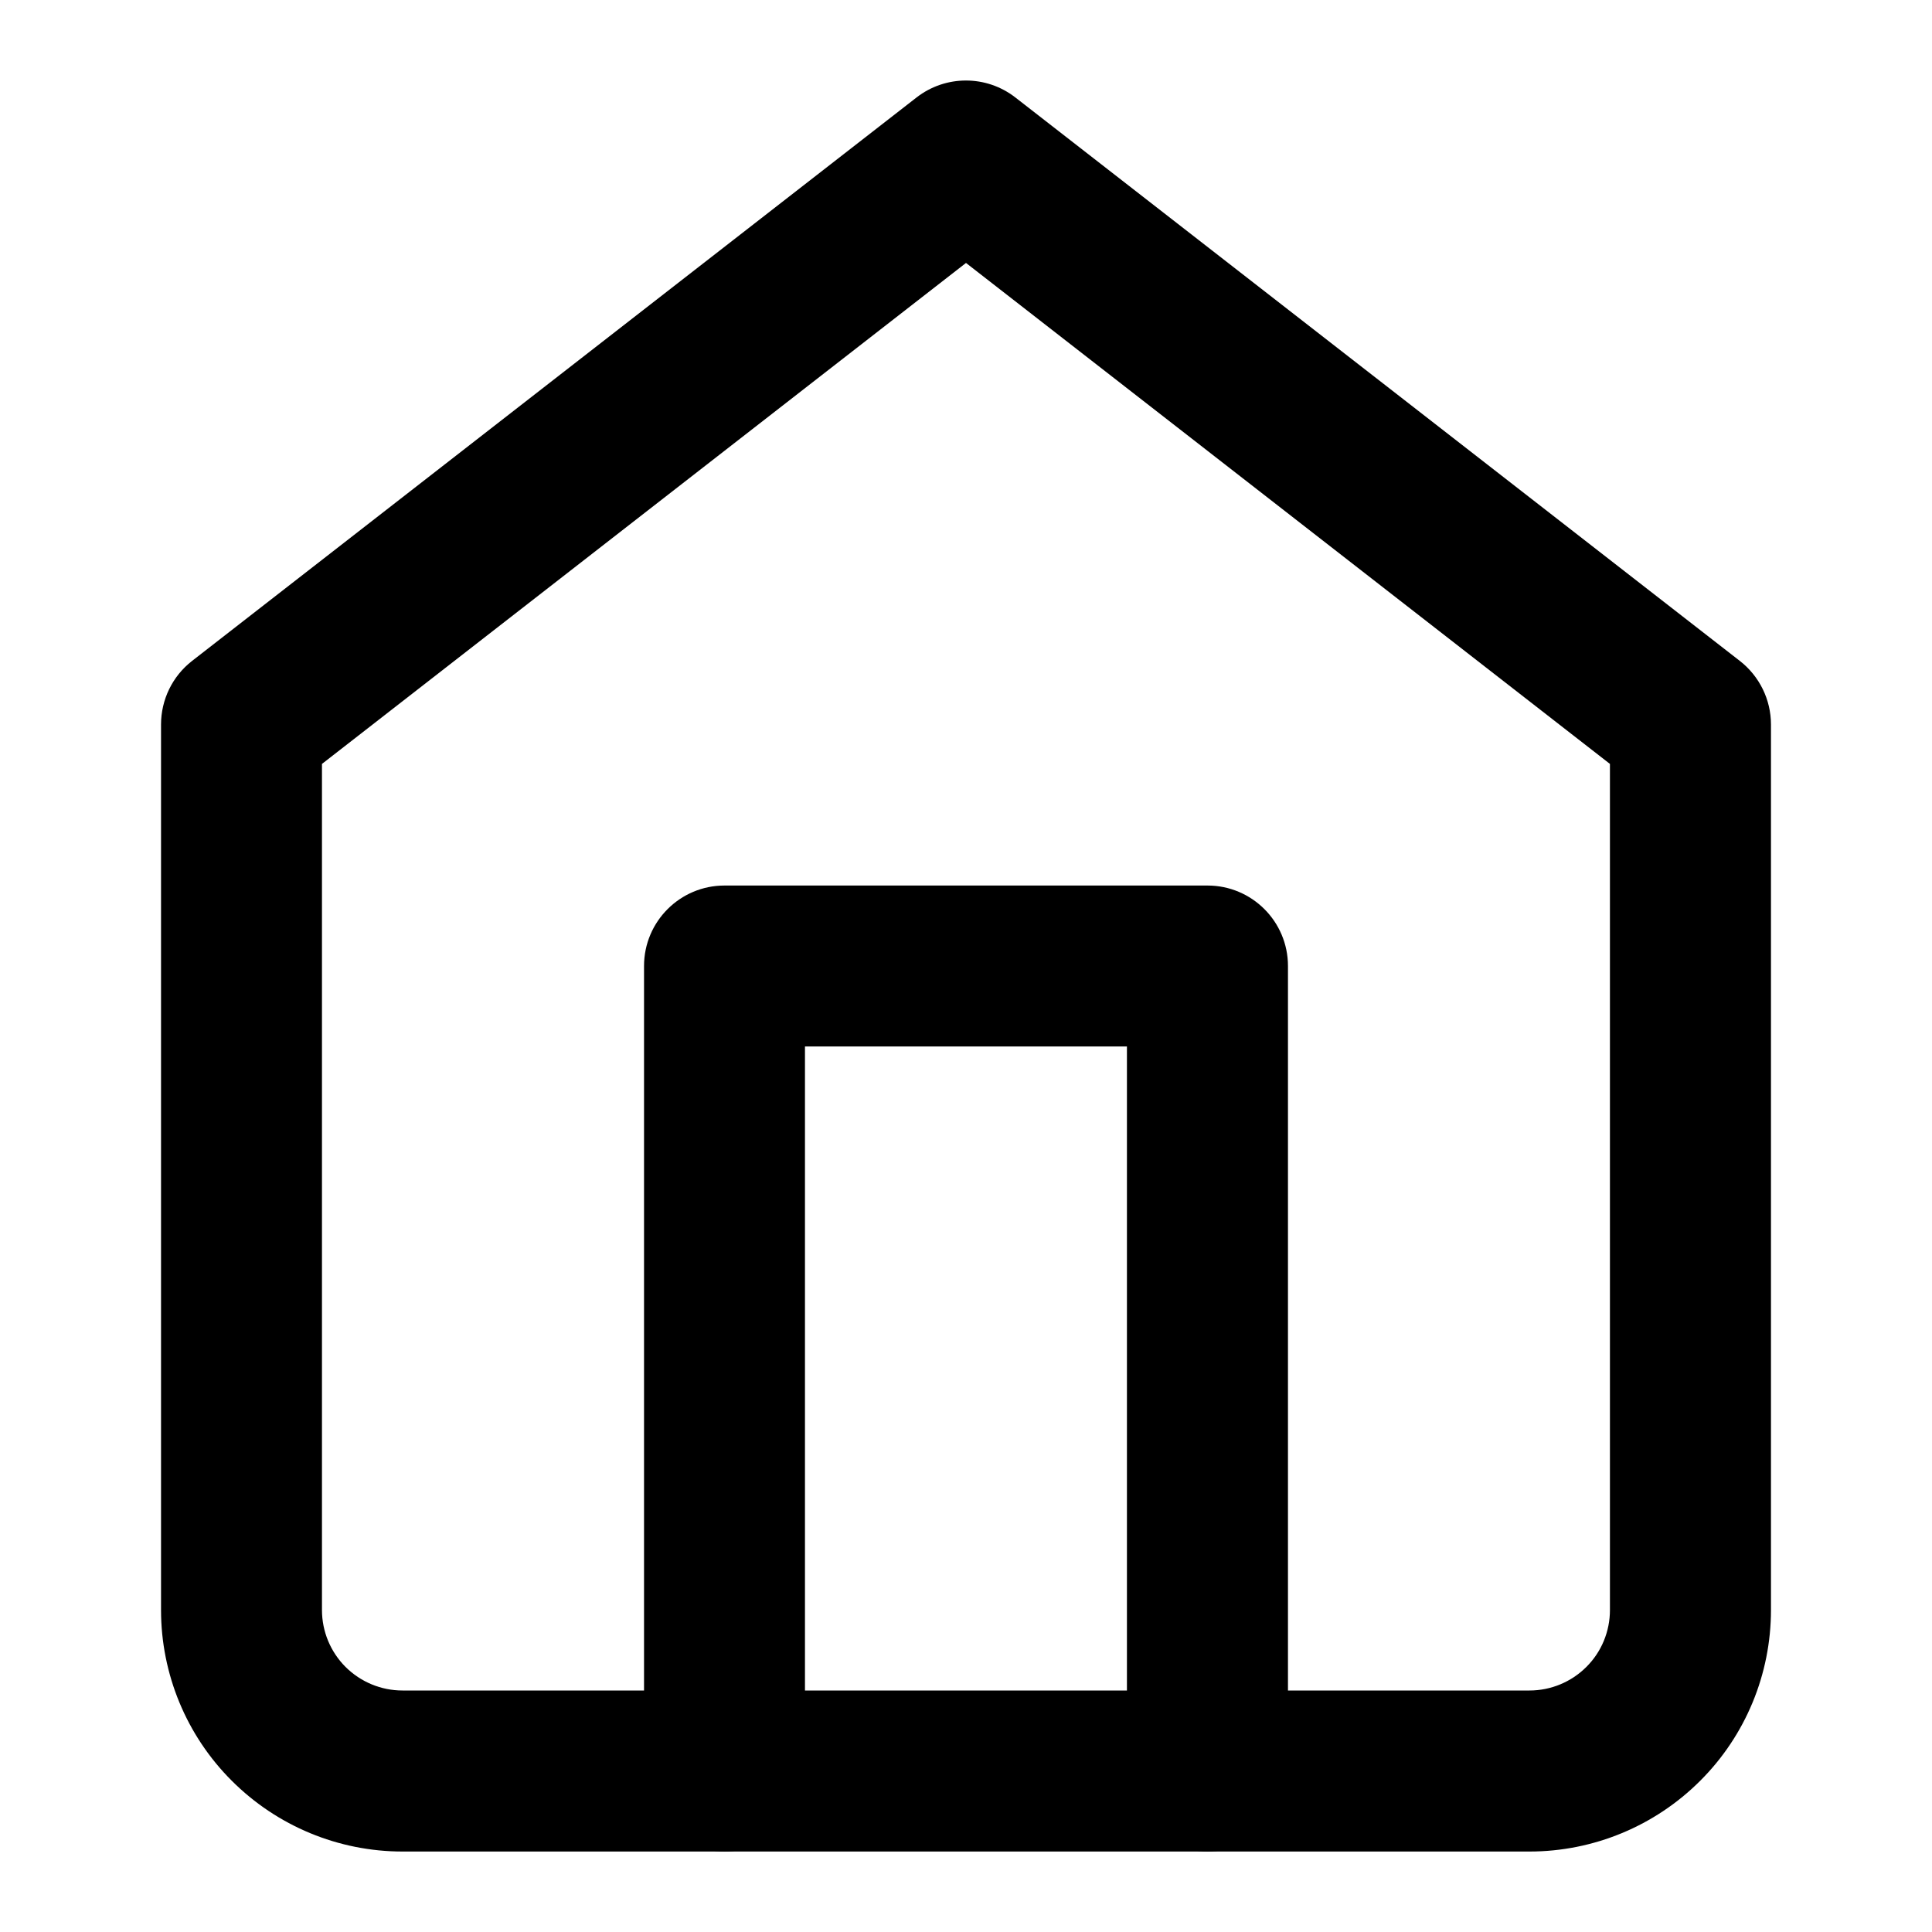 <svg width="20" height="20" viewBox="0 0 20 20" fill="none" xmlns="http://www.w3.org/2000/svg">
<path fill-rule="evenodd" clip-rule="evenodd" d="M9.488 1.009C9.789 0.775 10.21 0.775 10.511 1.009L18.011 6.842C18.214 7 18.333 7.243 18.333 7.5V16.667C18.333 17.33 18.07 17.966 17.601 18.434C17.132 18.903 16.496 19.167 15.833 19.167H4.167C3.503 19.167 2.868 18.903 2.399 18.434C1.93 17.966 1.667 17.33 1.667 16.667V7.5C1.667 7.243 1.785 7 1.988 6.842L9.488 1.009ZM3.333 7.908V16.667C3.333 16.888 3.421 17.1 3.577 17.256C3.734 17.412 3.945 17.5 4.167 17.5H15.833C16.054 17.5 16.266 17.412 16.422 17.256C16.579 17.1 16.666 16.888 16.666 16.667V7.908L10 2.722L3.333 7.908Z" fill="black"/>
<path fill-rule="evenodd" clip-rule="evenodd" d="M6.667 10C6.667 9.54 7.04 9.167 7.5 9.167H12.5C12.96 9.167 13.333 9.54 13.333 10V18.333C13.333 18.794 12.96 19.167 12.5 19.167C12.04 19.167 11.666 18.794 11.666 18.333V10.833H8.333V18.333C8.333 18.794 7.96 19.167 7.5 19.167C7.04 19.167 6.667 18.794 6.667 18.333V10Z" fill="black"/>
</svg>

